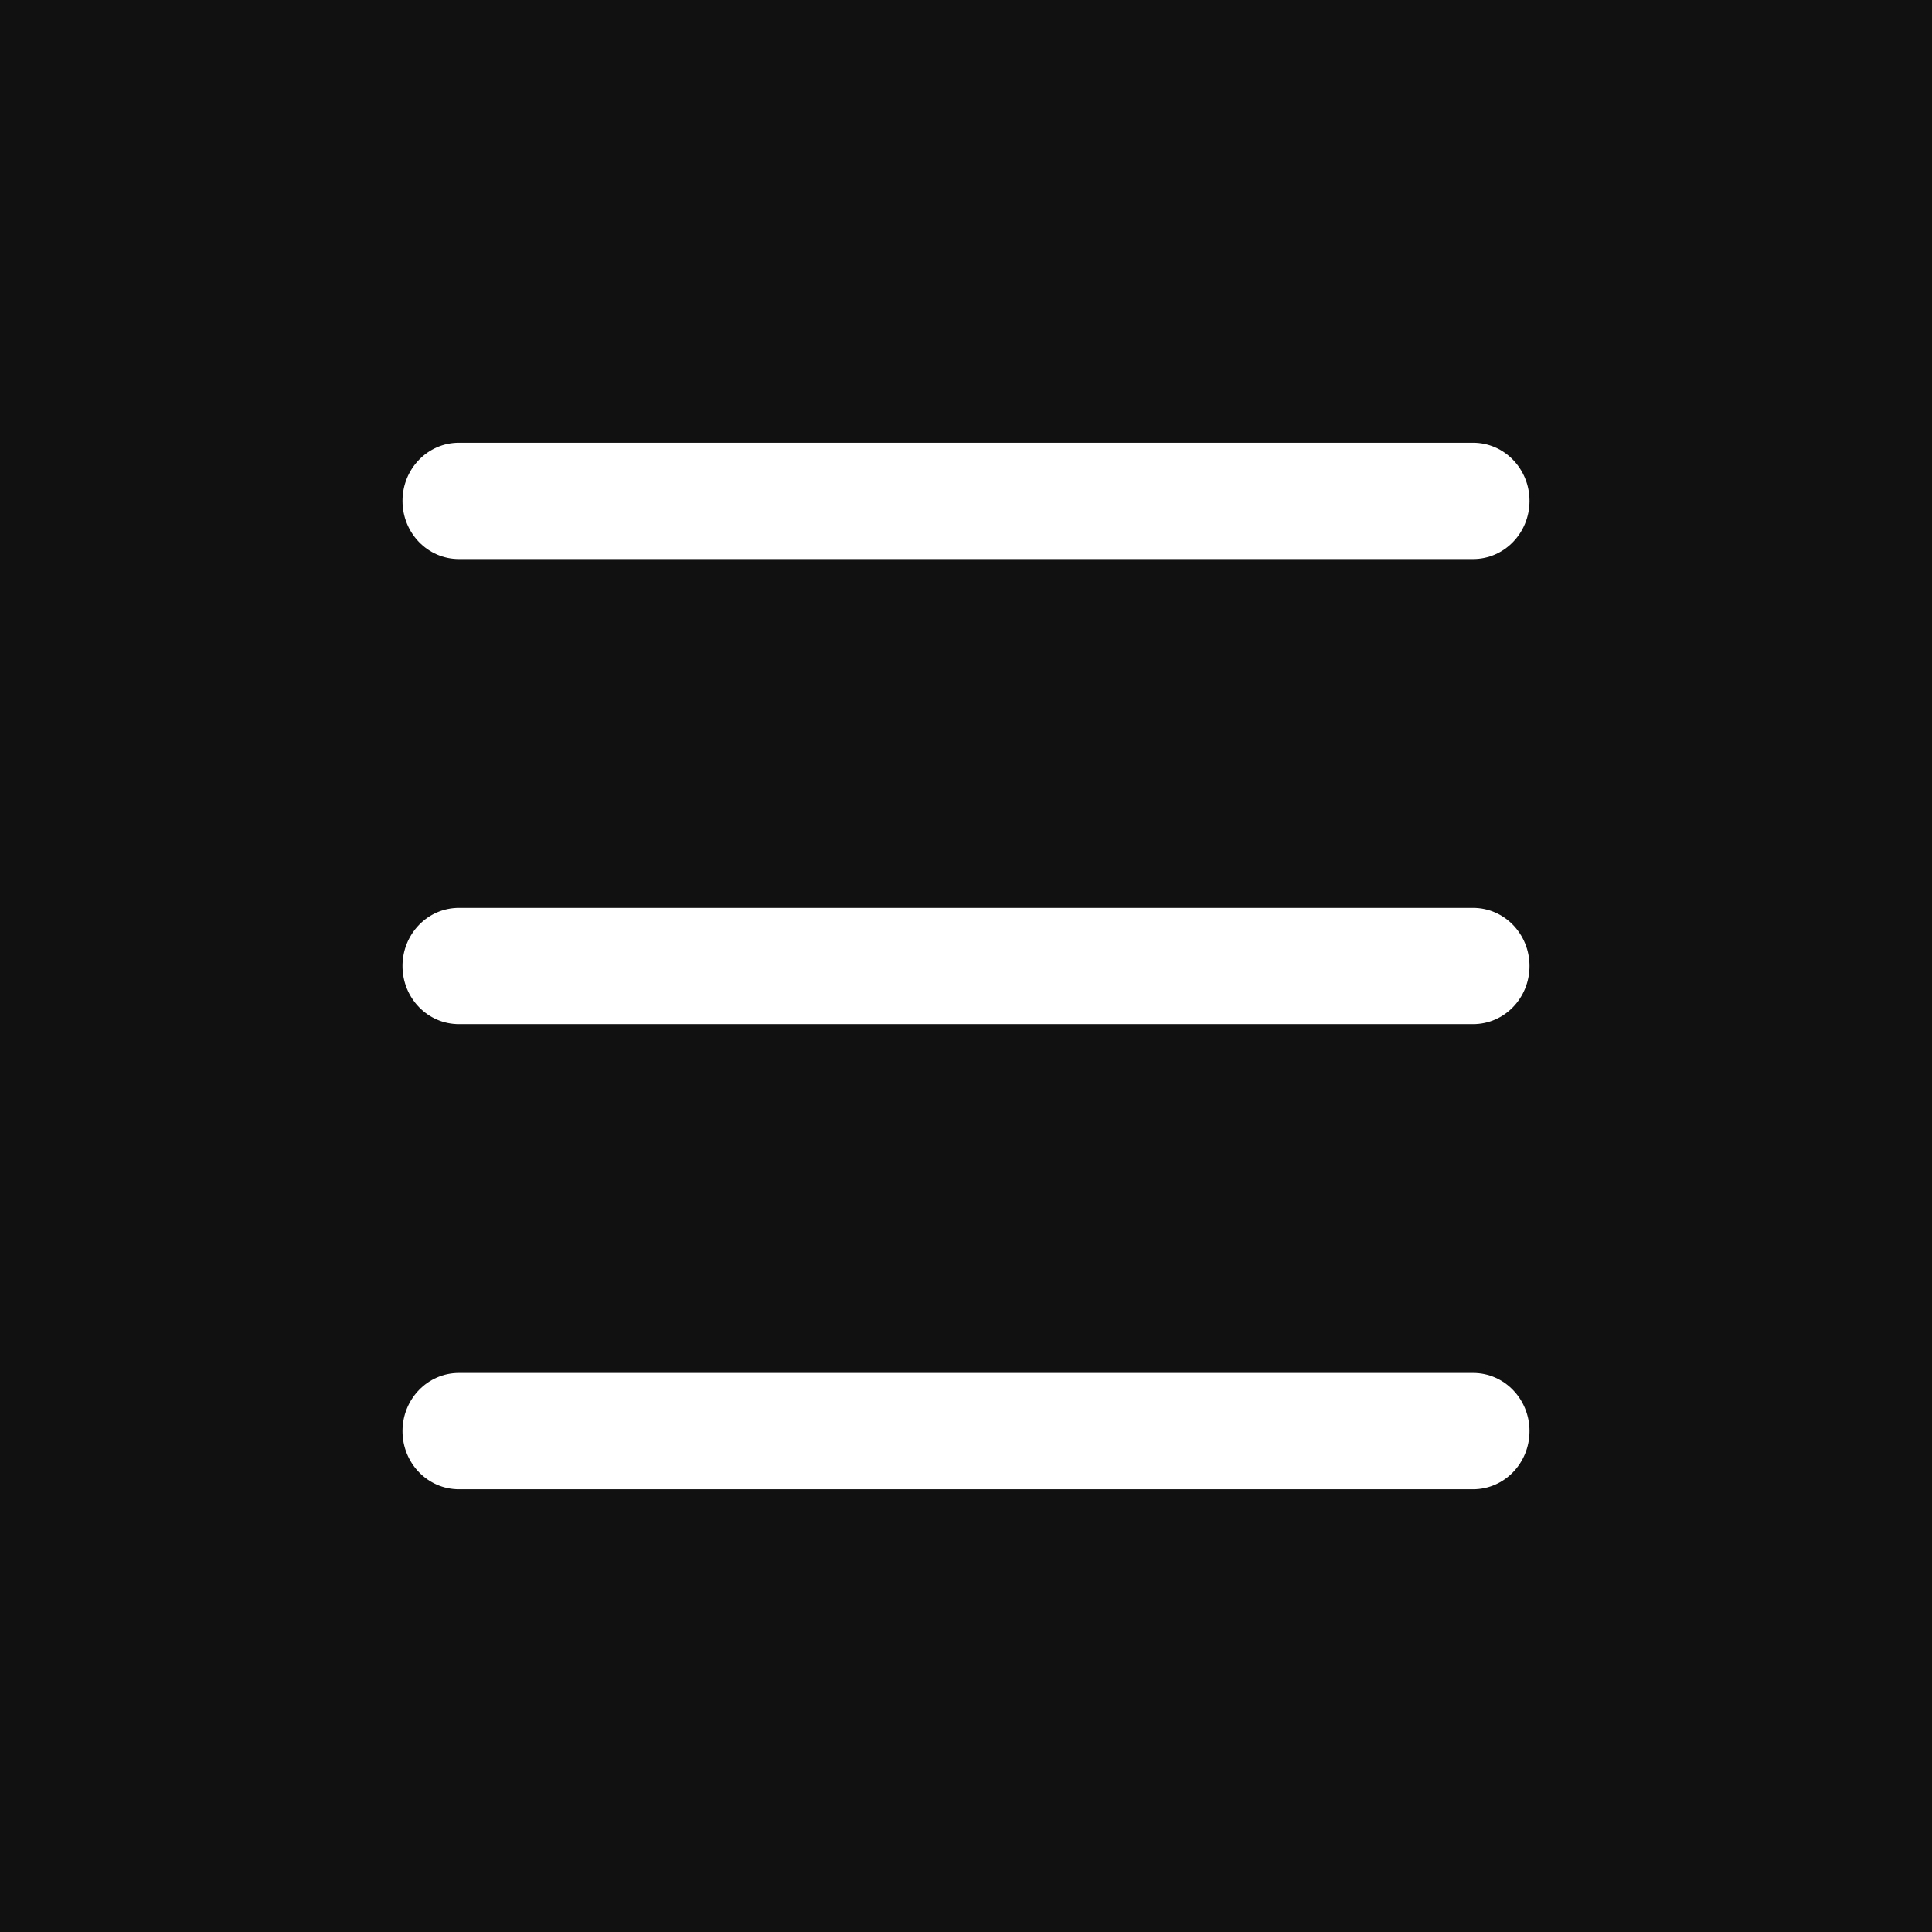 <?xml version="1.0" encoding="UTF-8"?> <svg xmlns="http://www.w3.org/2000/svg" width="48" height="48" viewBox="0 0 48 48" fill="none"> <rect width="48" height="48" fill="#111111"></rect> <g clip-path="url(#clip0_459_489)"> <path fill-rule="evenodd" clip-rule="evenodd" d="M36.6 22.556H11.4C10.627 22.556 10 23.203 10 24C10 24.799 10.627 25.444 11.4 25.444H36.6C37.373 25.444 38 24.799 38 24C38 23.203 37.373 22.556 36.6 22.556ZM36.6 34.111H11.4C10.627 34.111 10 34.758 10 35.556C10 36.354 10.627 37 11.4 37H36.6C37.373 37 38 36.354 38 35.556C38 34.758 37.373 34.111 36.6 34.111ZM11.4 13.889H36.6C37.373 13.889 38 13.243 38 12.444C38 11.647 37.373 11 36.6 11H11.4C10.627 11 10 11.647 10 12.444C10 13.243 10.627 13.889 11.4 13.889Z" fill="white"></path> </g> <defs> <clipPath id="clip0_459_489"> <rect width="28" height="26" fill="white" transform="translate(10 11)"></rect> </clipPath> </defs> </svg> 